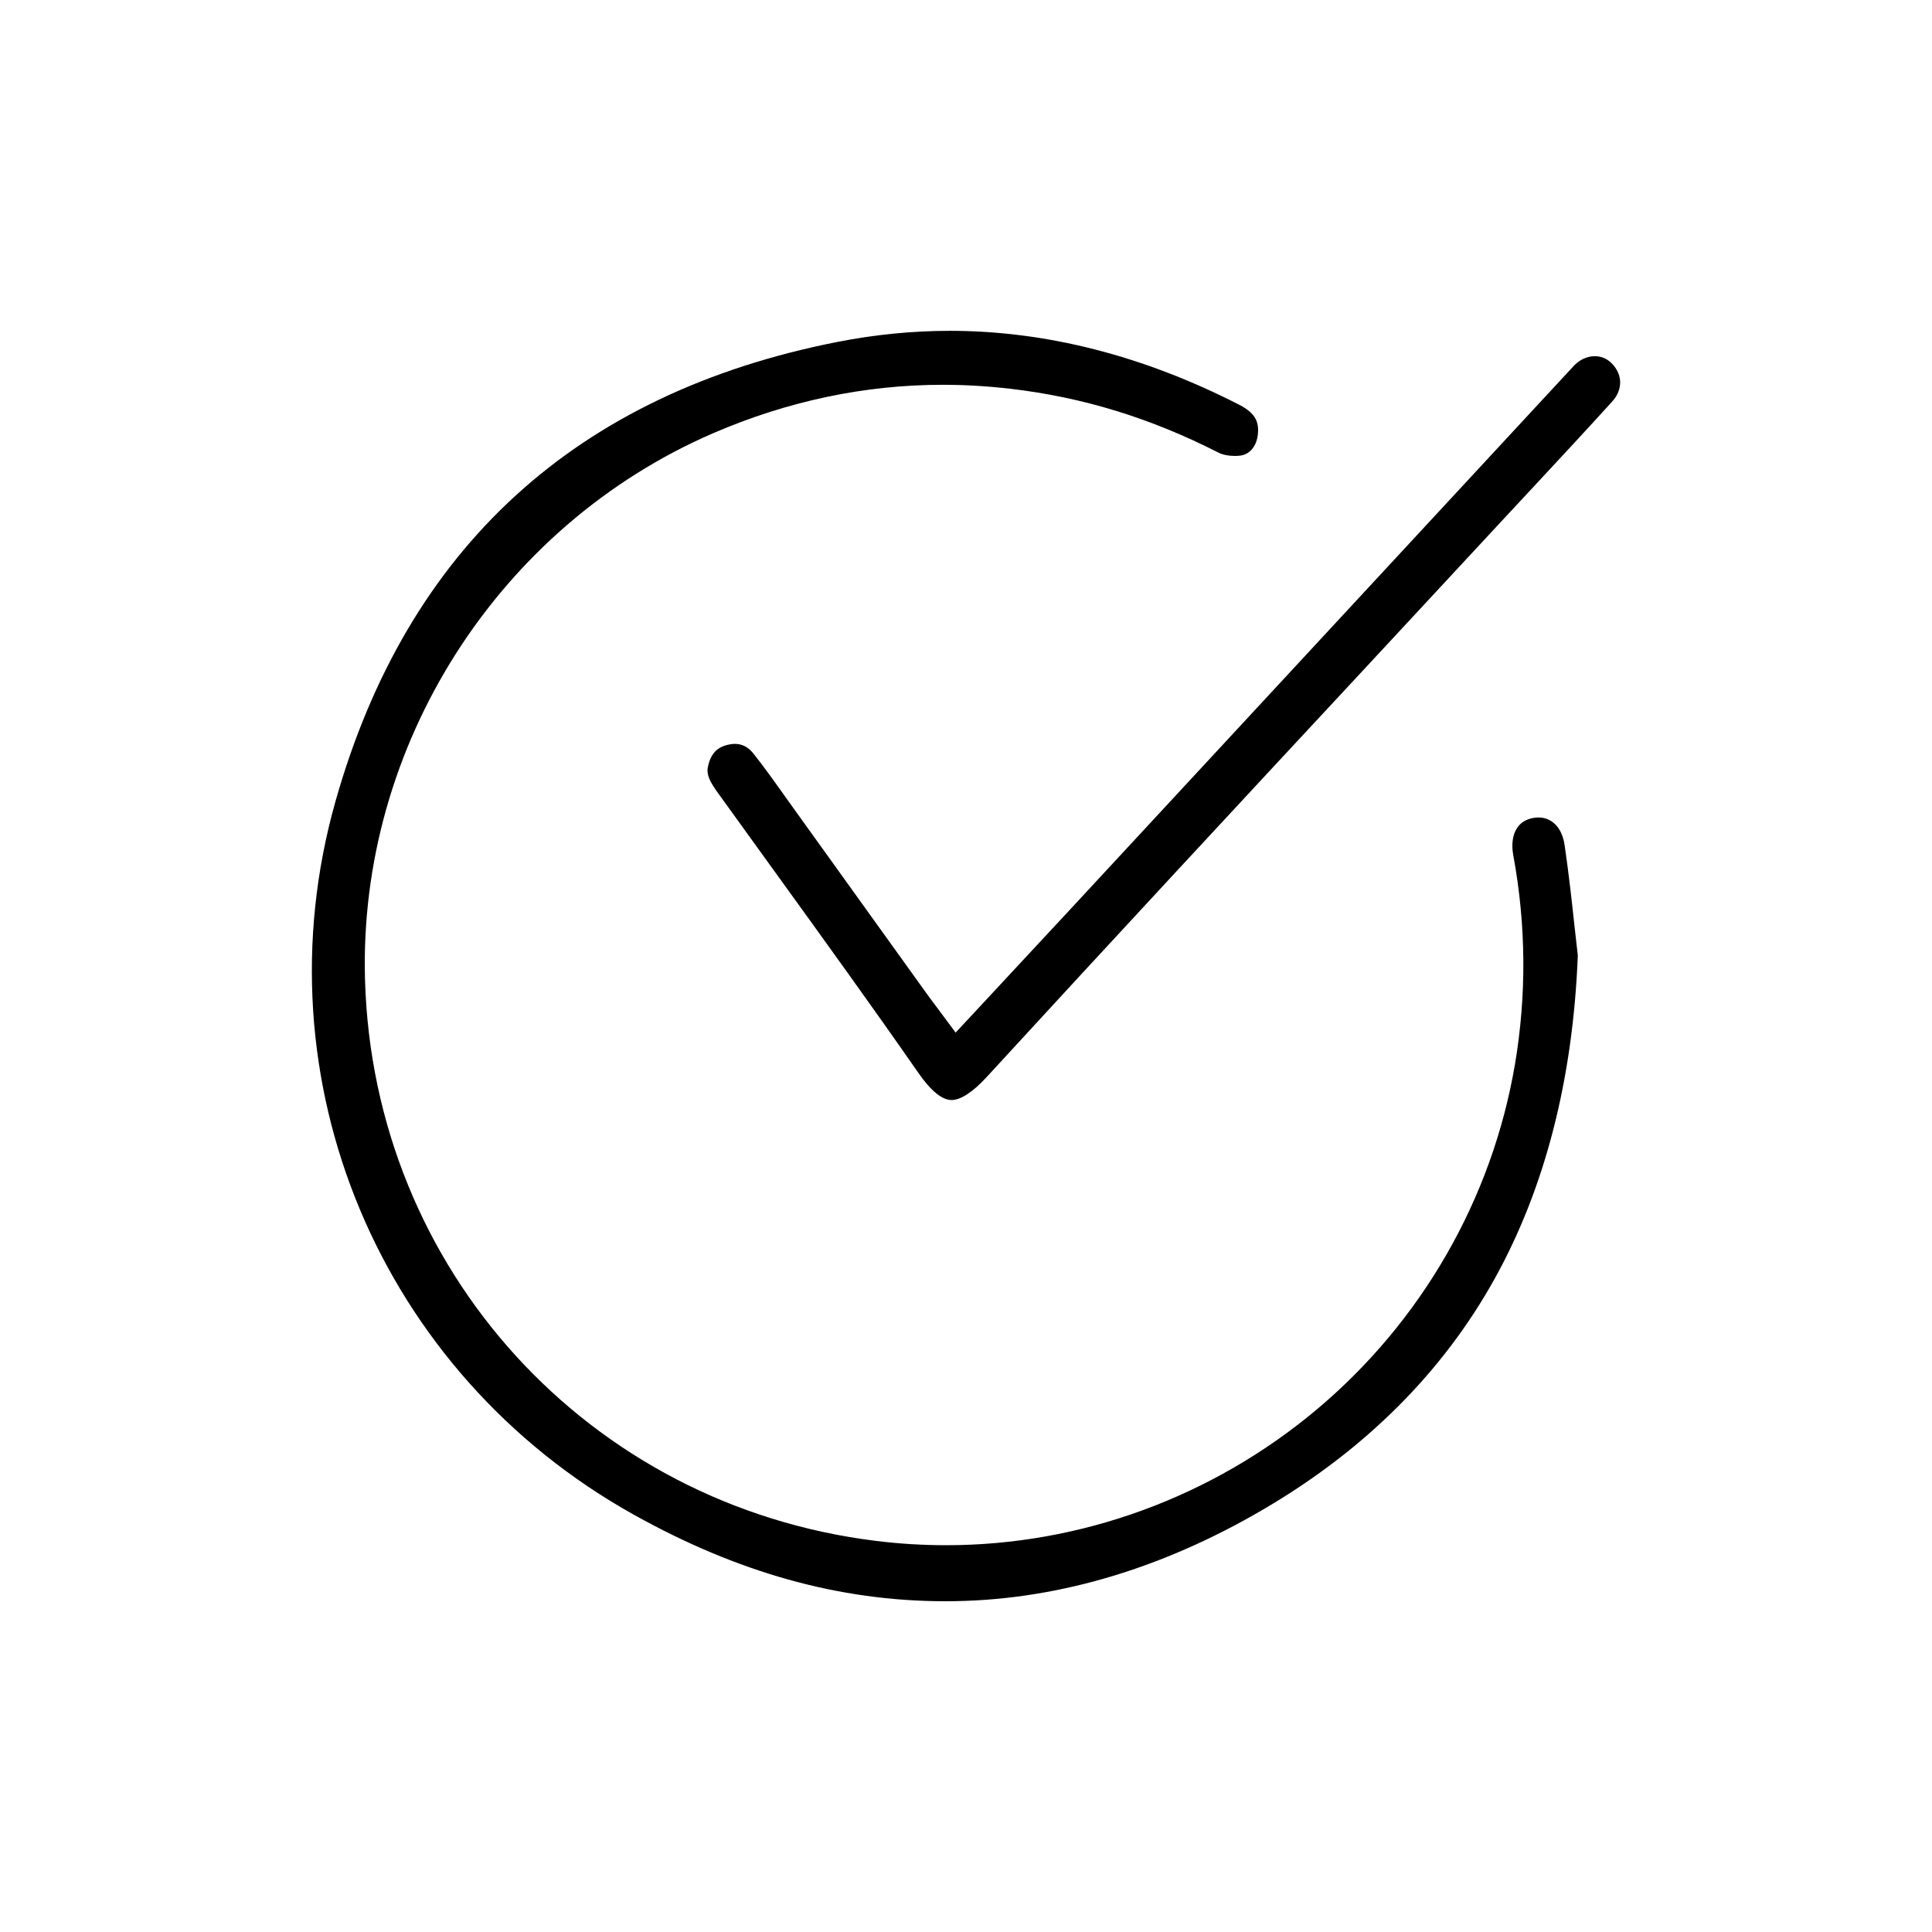 <svg viewBox="0 0 300 300" xmlns="http://www.w3.org/2000/svg" data-name="Layer 2" id="Layer_2">
  <defs>
    <style>
      .cls-1 {
        fill: none;
      }

      .cls-1, .cls-2 {
        stroke-width: 0px;
      }
    </style>
  </defs>
  <g data-name="Layer 1" id="Layer_1-2">
    <g>
      <g>
        <path d="M245,148.36c-.75,19.23-5.09,36.12-12.9,50.18-8.07,14.55-20.15,26.6-35.9,35.82-16.16,9.47-32.78,14.28-49.39,14.28s-32.38-4.52-48.36-13.42c-39.5-22.01-58.57-67.55-46.37-110.74,11.12-39.4,37.37-63.42,78.02-71.4,5.78-1.13,11.63-1.71,17.4-1.71,14.95,0,30.08,3.87,44.96,11.5,2.63,1.35,3.05,2.82,2.86,4.62-.14,1.34-.92,2.99-2.68,3.25-.29.04-.59.06-.91.06-.95,0-1.89-.19-2.52-.51-10.49-5.36-21.06-8.61-32.3-9.92-3.52-.41-7.06-.62-10.53-.62-12.09,0-24.07,2.53-35.6,7.5-33.41,14.43-55.16,48.55-54.1,84.92,1.3,44.97,34.67,81.6,79.34,87.1,3.61.45,7.28.67,10.9.67,20.9,0,41.32-7.47,57.5-21.04,16.31-13.68,27.25-32.7,30.81-53.57,1.83-10.76,1.75-21.7-.25-32.53-.32-1.73-.09-3.25.63-4.29.56-.81,1.39-1.31,2.49-1.5.27-.05.54-.07.8-.07,2.1,0,3.65,1.61,4.04,4.22.64,4.31,1.13,8.76,1.55,12.68.17,1.57.34,3.09.51,4.52Z" class="cls-2"></path>
        <path d="M251.57,59.16c.07,1.13-.36,2.24-1.24,3.2-4,4.41-8.13,8.85-12.13,13.15-1.48,1.59-2.96,3.18-4.44,4.77-7.19,7.76-14.39,15.5-21.58,23.25-19.37,20.83-39.39,42.38-58.95,63.69-2.16,2.35-4.05,3.59-5.46,3.59-1.49,0-3.22-1.41-5.15-4.19-7.3-10.5-14.92-21.03-22.28-31.22-2.95-4.07-5.89-8.14-8.82-12.22-1.26-1.74-1.85-2.85-1.6-4.08.49-2.42,1.78-3.08,2.86-3.39.48-.13.93-.2,1.35-.2,1.12,0,2.06.5,2.87,1.51,1.74,2.2,3.41,4.55,5.03,6.83.51.7,1.01,1.41,1.51,2.11,3.76,5.22,7.51,10.45,11.26,15.67,2.89,4.03,5.78,8.06,8.68,12.08.56.79,1.13,1.56,1.78,2.42.31.41.63.85.98,1.32l2.15,2.89,2.46-2.64,4.89-5.26c3.55-3.81,7.01-7.53,10.46-11.25,15.18-16.38,30.36-32.77,45.54-49.15l32.62-35.21c.89-.97,2.09-1.52,3.28-1.52.89,0,1.71.31,2.38.88.93.82,1.48,1.87,1.55,2.97Z" class="cls-2"></path>
      </g>
      <rect height="300" width="300" class="cls-1"></rect>
    </g>
  </g>
</svg>